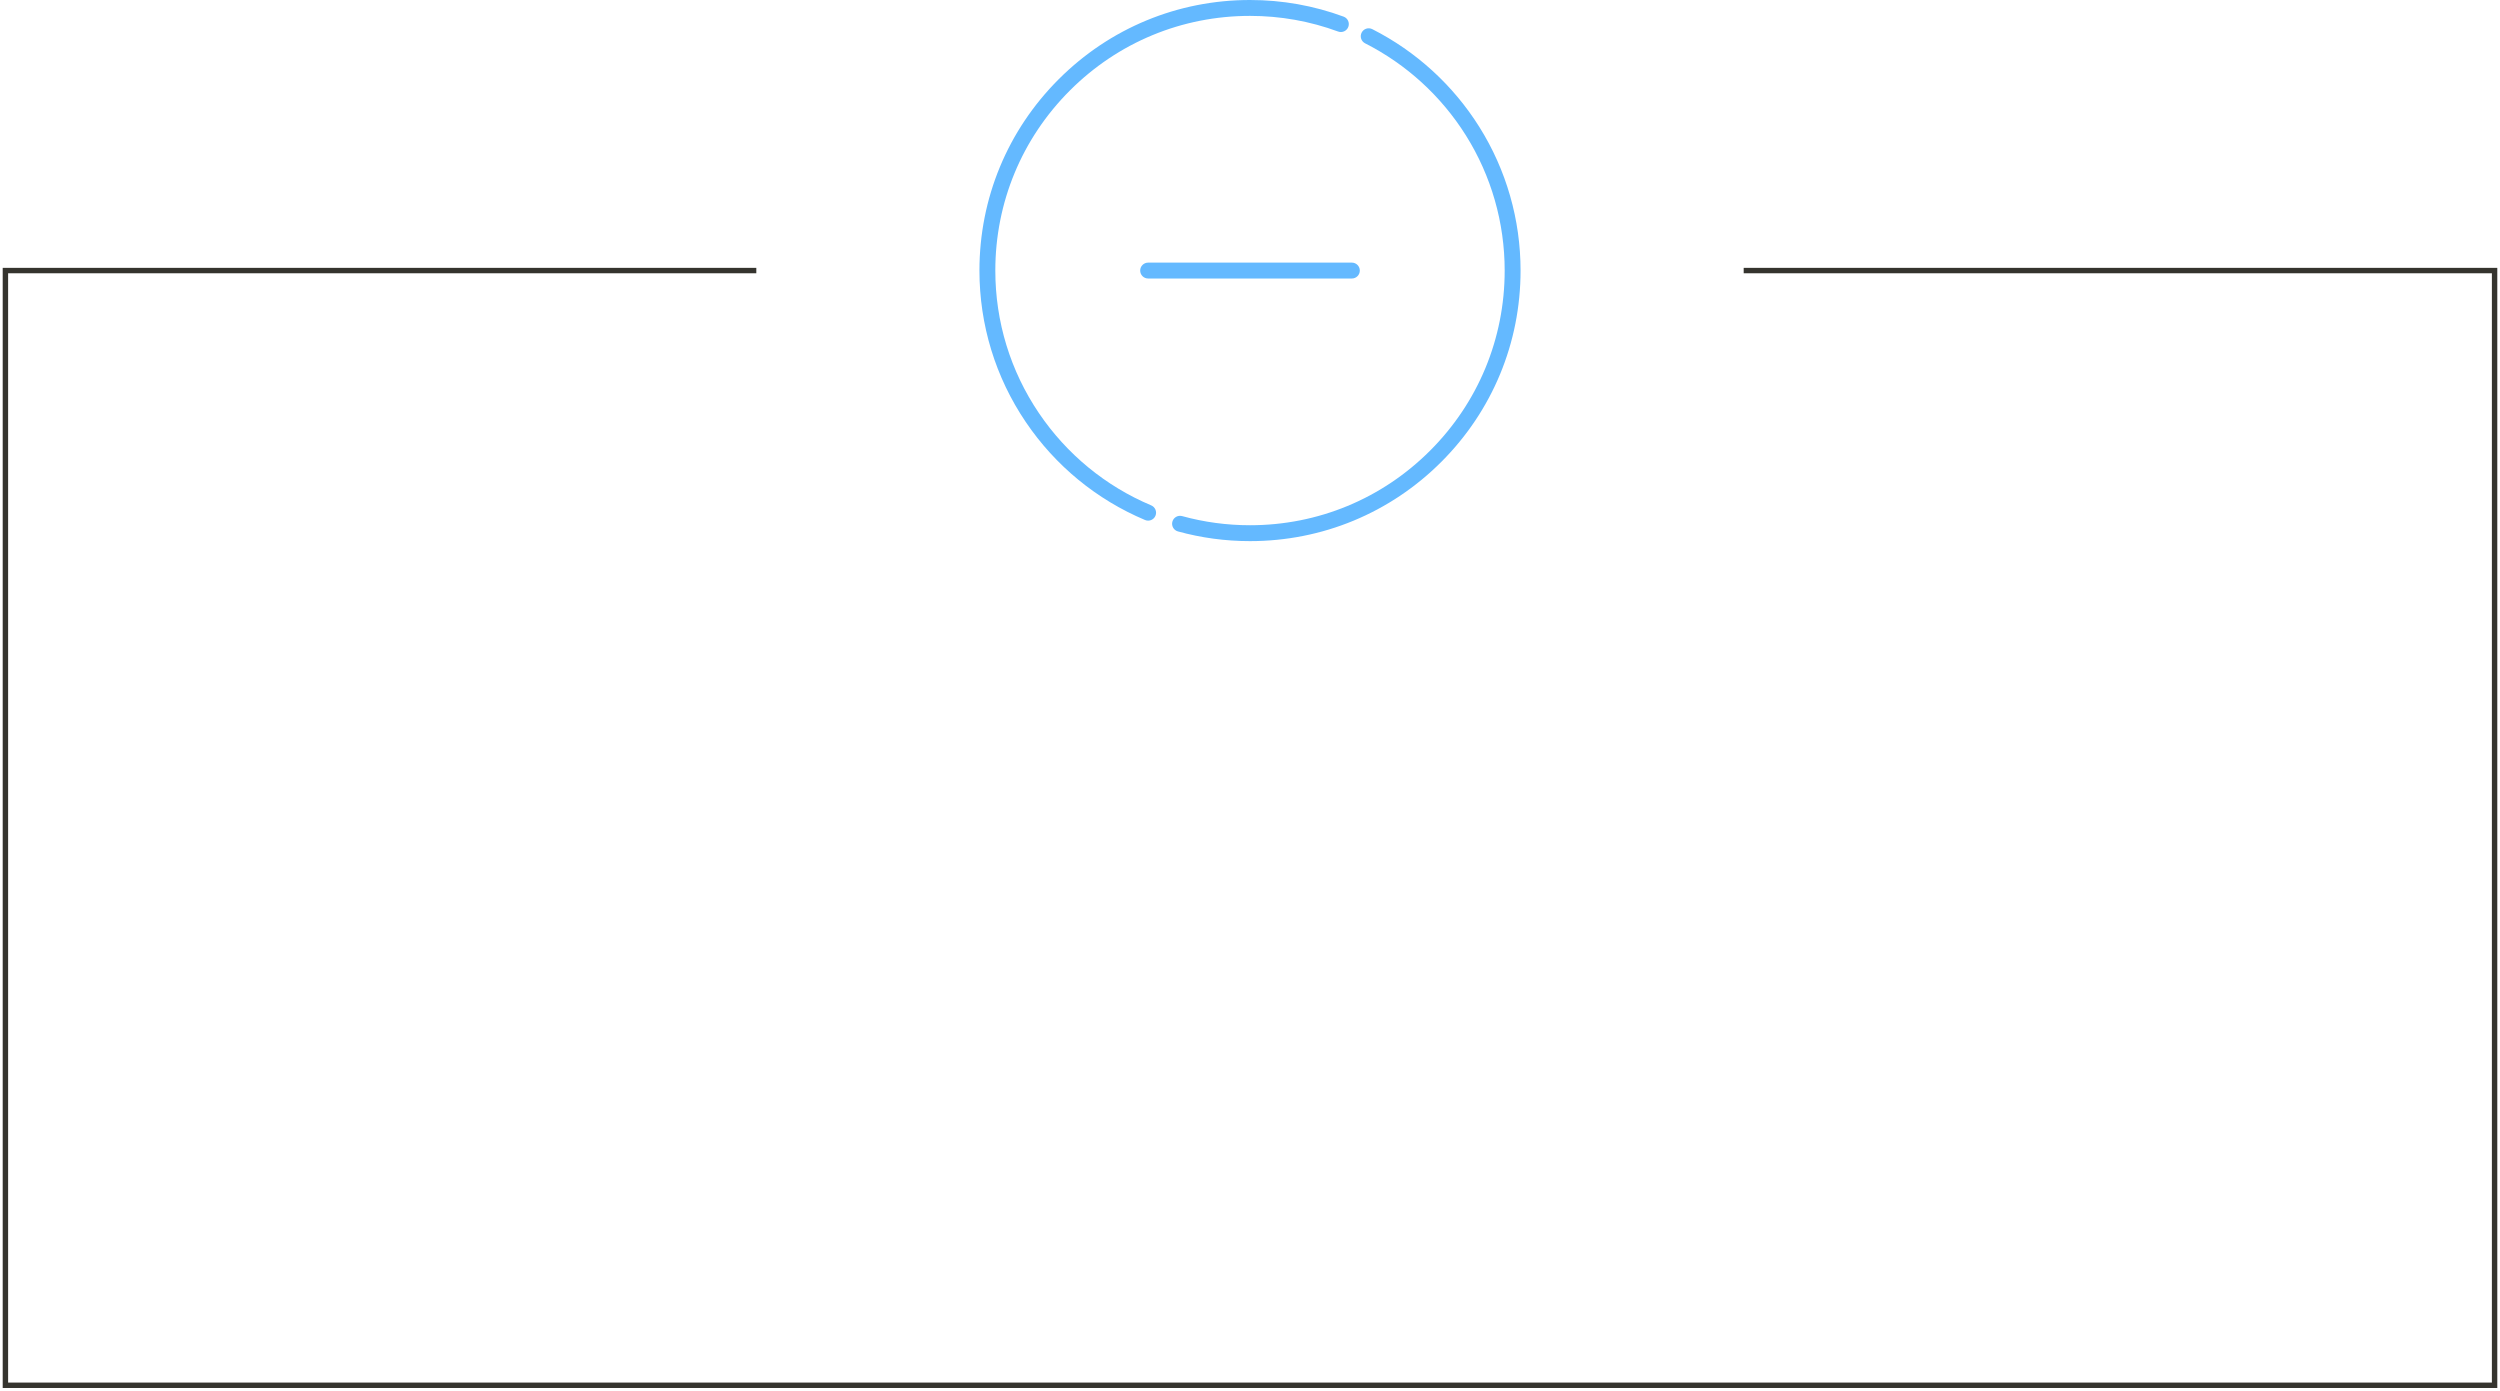 <?xml version="1.0" encoding="UTF-8"?> <svg xmlns="http://www.w3.org/2000/svg" width="462" height="257" viewBox="0 0 462 257" fill="none"> <path d="M322.233 50H461V256H1V50H139.767" stroke="#35342E"></path> <g clip-path="url(#clip0)"> <path d="M248.302 3.075C242.77 1.035 236.949 0 231 0C217.645 0 205.088 5.201 195.645 14.645C186.201 24.088 181 36.645 181 50C181 60.032 183.96 69.71 189.56 77.986C195.024 86.062 202.647 92.325 211.604 96.098C211.79 96.177 211.983 96.214 212.173 96.214C212.746 96.214 213.29 95.876 213.526 95.315C213.841 94.569 213.49 93.708 212.743 93.393C204.312 89.841 197.136 83.945 191.991 76.341C186.721 68.552 183.935 59.444 183.935 50C183.935 37.429 188.831 25.61 197.72 16.72C206.61 7.831 218.429 2.936 231 2.936C236.601 2.936 242.08 3.909 247.286 5.829C248.046 6.11 248.89 5.72 249.171 4.96C249.451 4.199 249.062 3.355 248.302 3.075Z" fill="#64B9FF"></path> <path d="M273.396 23.482C268.558 15.762 261.713 9.505 253.601 5.388C252.878 5.021 251.995 5.31 251.628 6.033C251.261 6.755 251.55 7.639 252.272 8.006C259.909 11.882 266.353 17.772 270.909 25.041C275.59 32.51 278.064 41.141 278.064 50C278.064 62.572 273.169 74.39 264.279 83.28C255.39 92.169 243.571 97.064 231 97.064C226.743 97.064 222.524 96.496 218.461 95.376C217.68 95.161 216.872 95.62 216.656 96.401C216.441 97.183 216.9 97.991 217.681 98.206C221.998 99.397 226.48 100 231 100C244.355 100 256.912 94.799 266.355 85.355C275.799 75.912 281 63.355 281 50C281 40.589 278.371 31.419 273.396 23.482Z" fill="#64B9FF"></path> <path d="M249.826 48.532H212.174C211.363 48.532 210.706 49.19 210.706 50C210.706 50.81 211.363 51.468 212.174 51.468H249.826C250.637 51.468 251.294 50.81 251.294 50C251.294 49.19 250.637 48.532 249.826 48.532Z" fill="#64B9FF"></path> </g> <defs> <clipPath id="clip0"> <rect width="100" height="100" fill="white" transform="translate(181)"></rect> </clipPath> </defs> </svg> 